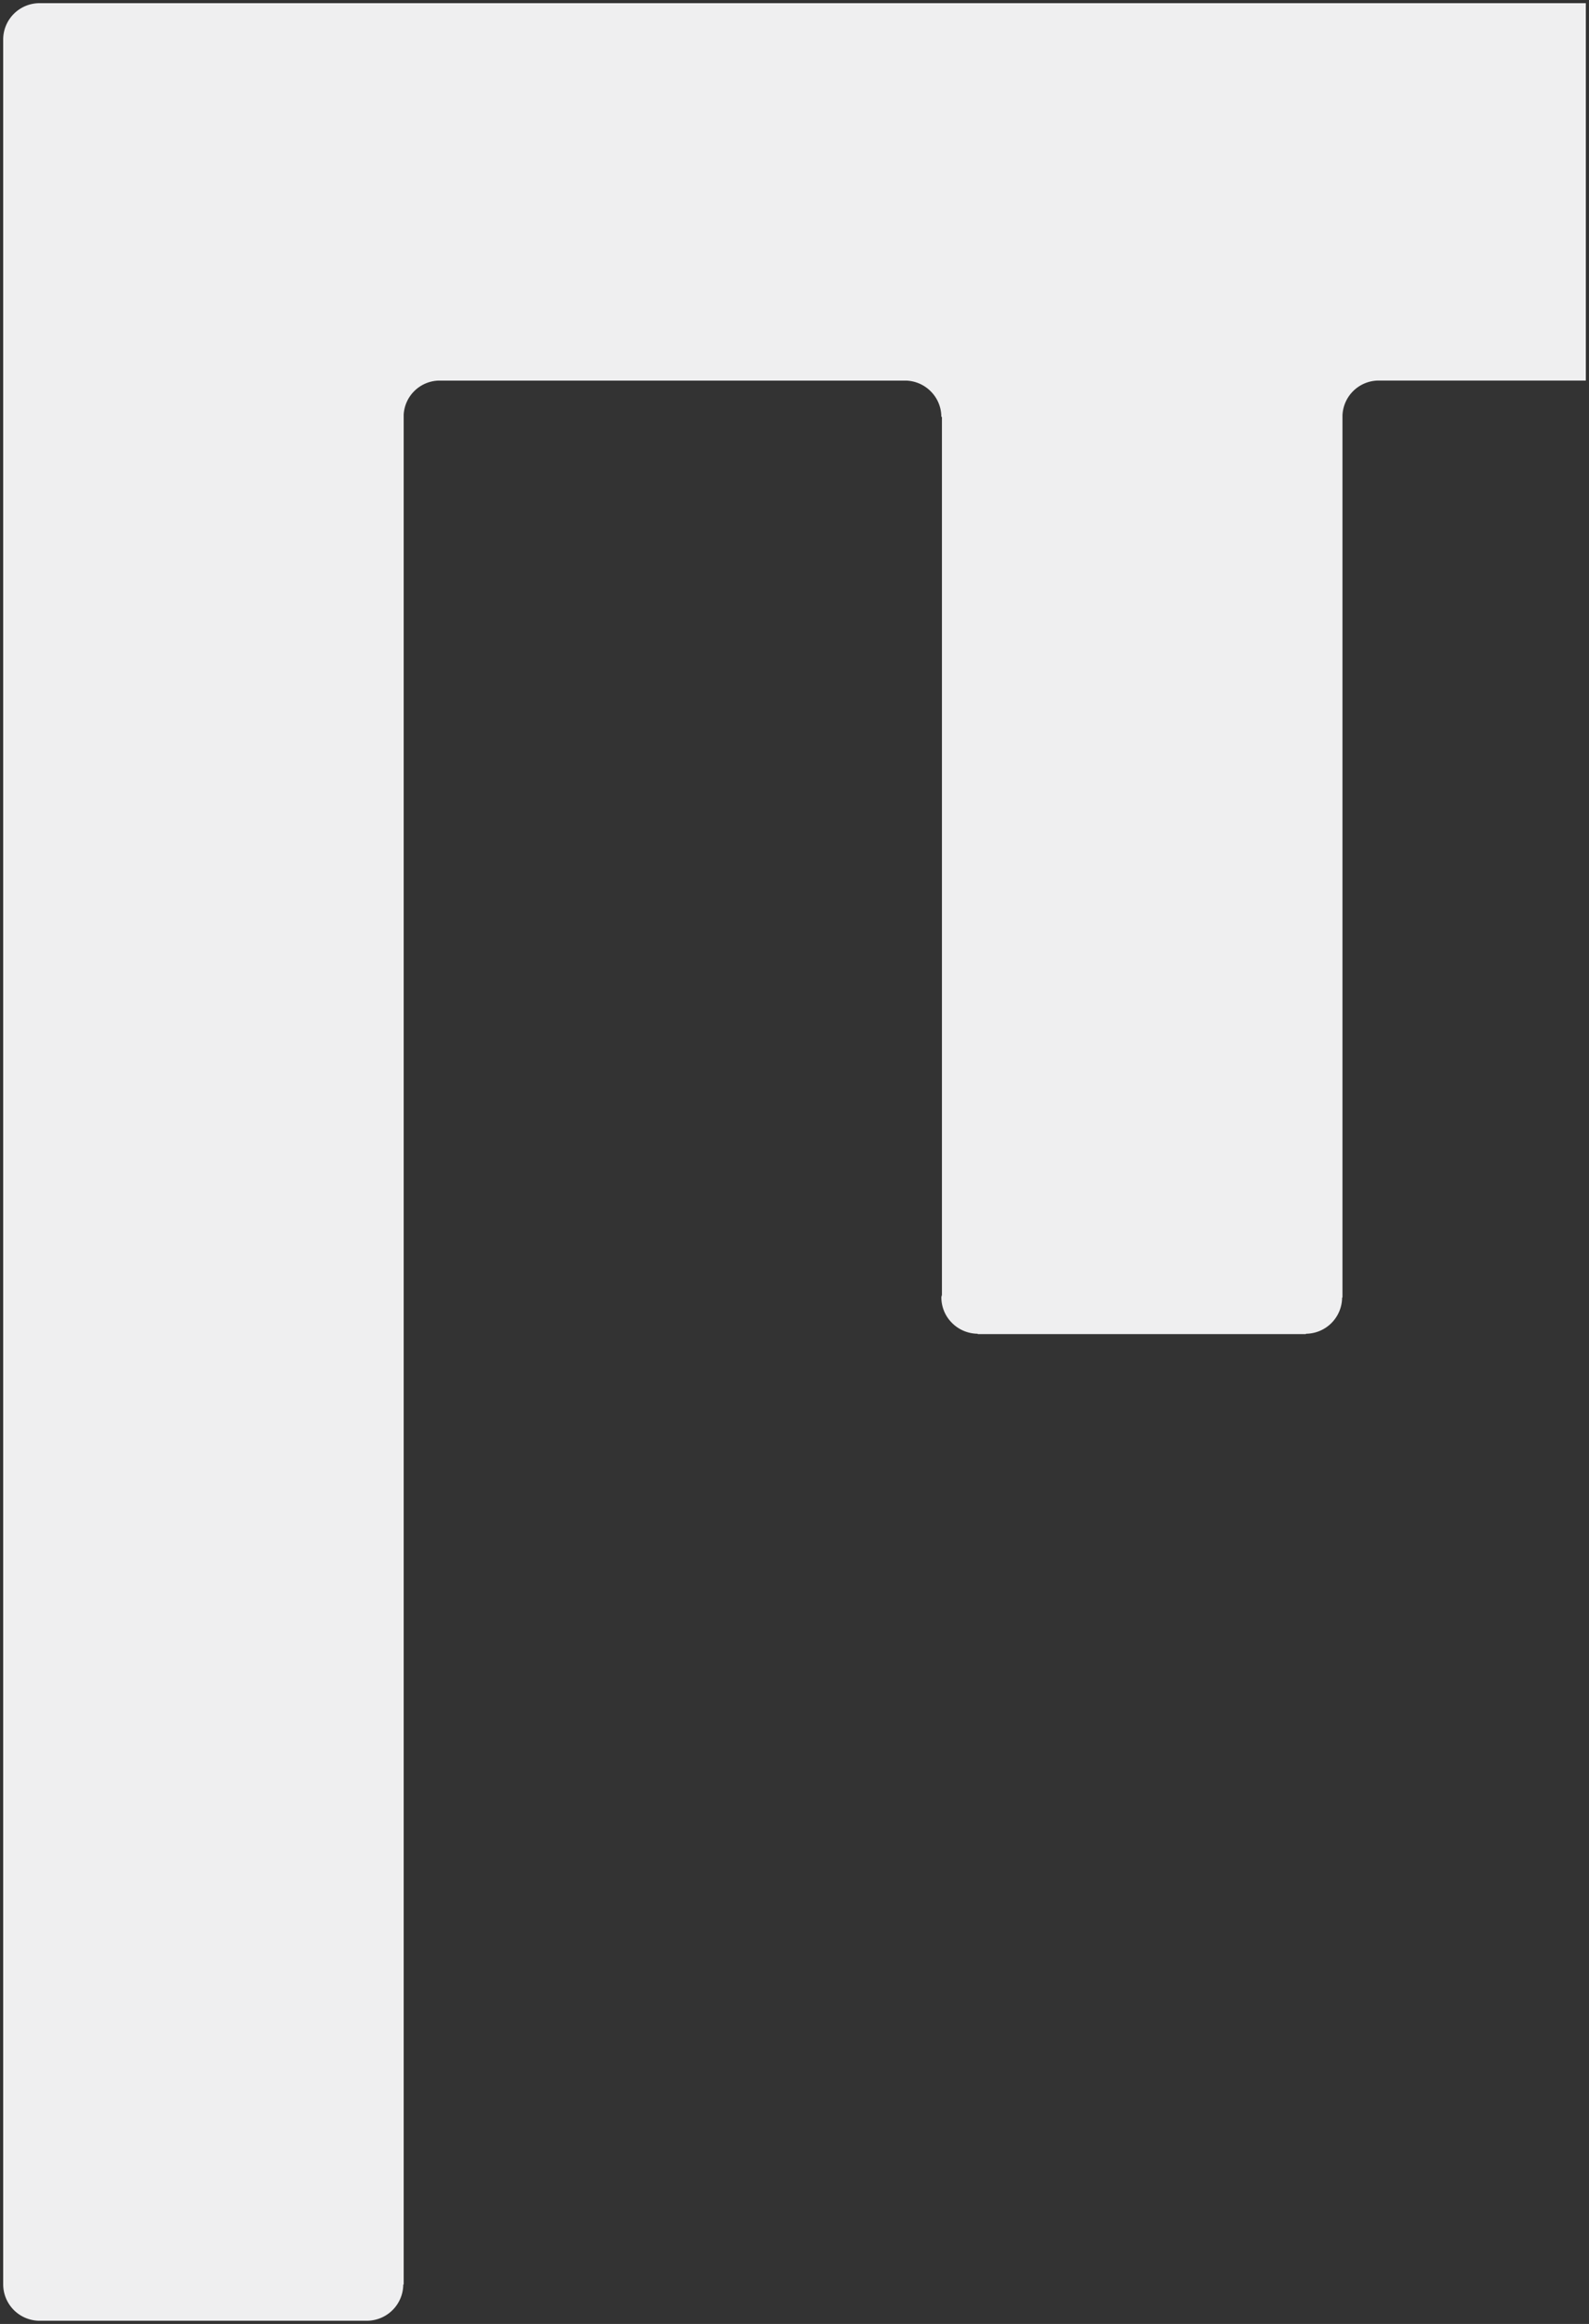 <svg xmlns="http://www.w3.org/2000/svg" width="248.418" height="363.378" viewBox="0 0 248.418 363.378">
  <rect x="0" y="0" width="248.418" height="363.378" fill="#333333" stroke="none"/>
  <path id="Differenzmenge_24" data-name="Differenzmenge 24" d="M17301.854,3620H17250.7a5.706,5.706,0,0,1-5.7-5.7V3263.317a5.688,5.688,0,0,1,5.7-5.7h241.723v59.012h-32.58a5.673,5.673,0,0,0-5.463,5.444v137.9l-.059.058a5.7,5.7,0,0,1-5.637,5.637l-.037.059h-51.271l-.031-.059a5.731,5.731,0,0,1-4.01-1.688,5.638,5.638,0,0,1-1.664-4.008.6.6,0,0,1,.043-.2l0-.008,0-.007a.642.642,0,0,0,.045-.205V3322.307h-.094a5.62,5.62,0,0,0-1.605-3.943,5.692,5.692,0,0,0-3.879-1.731h-73.137a5.648,5.648,0,0,0-5.432,5.313v292.347l-.066.068a5.7,5.7,0,0,1-5.7,5.637Z" transform="translate(-17244.502 -3257.121)" fill="#efeff0" stroke="rgba(0,0,0,0)" stroke-miterlimit="10" stroke-width="1" style="mix-blend-mode: multiply;isolation: isolate"/>
</svg>
